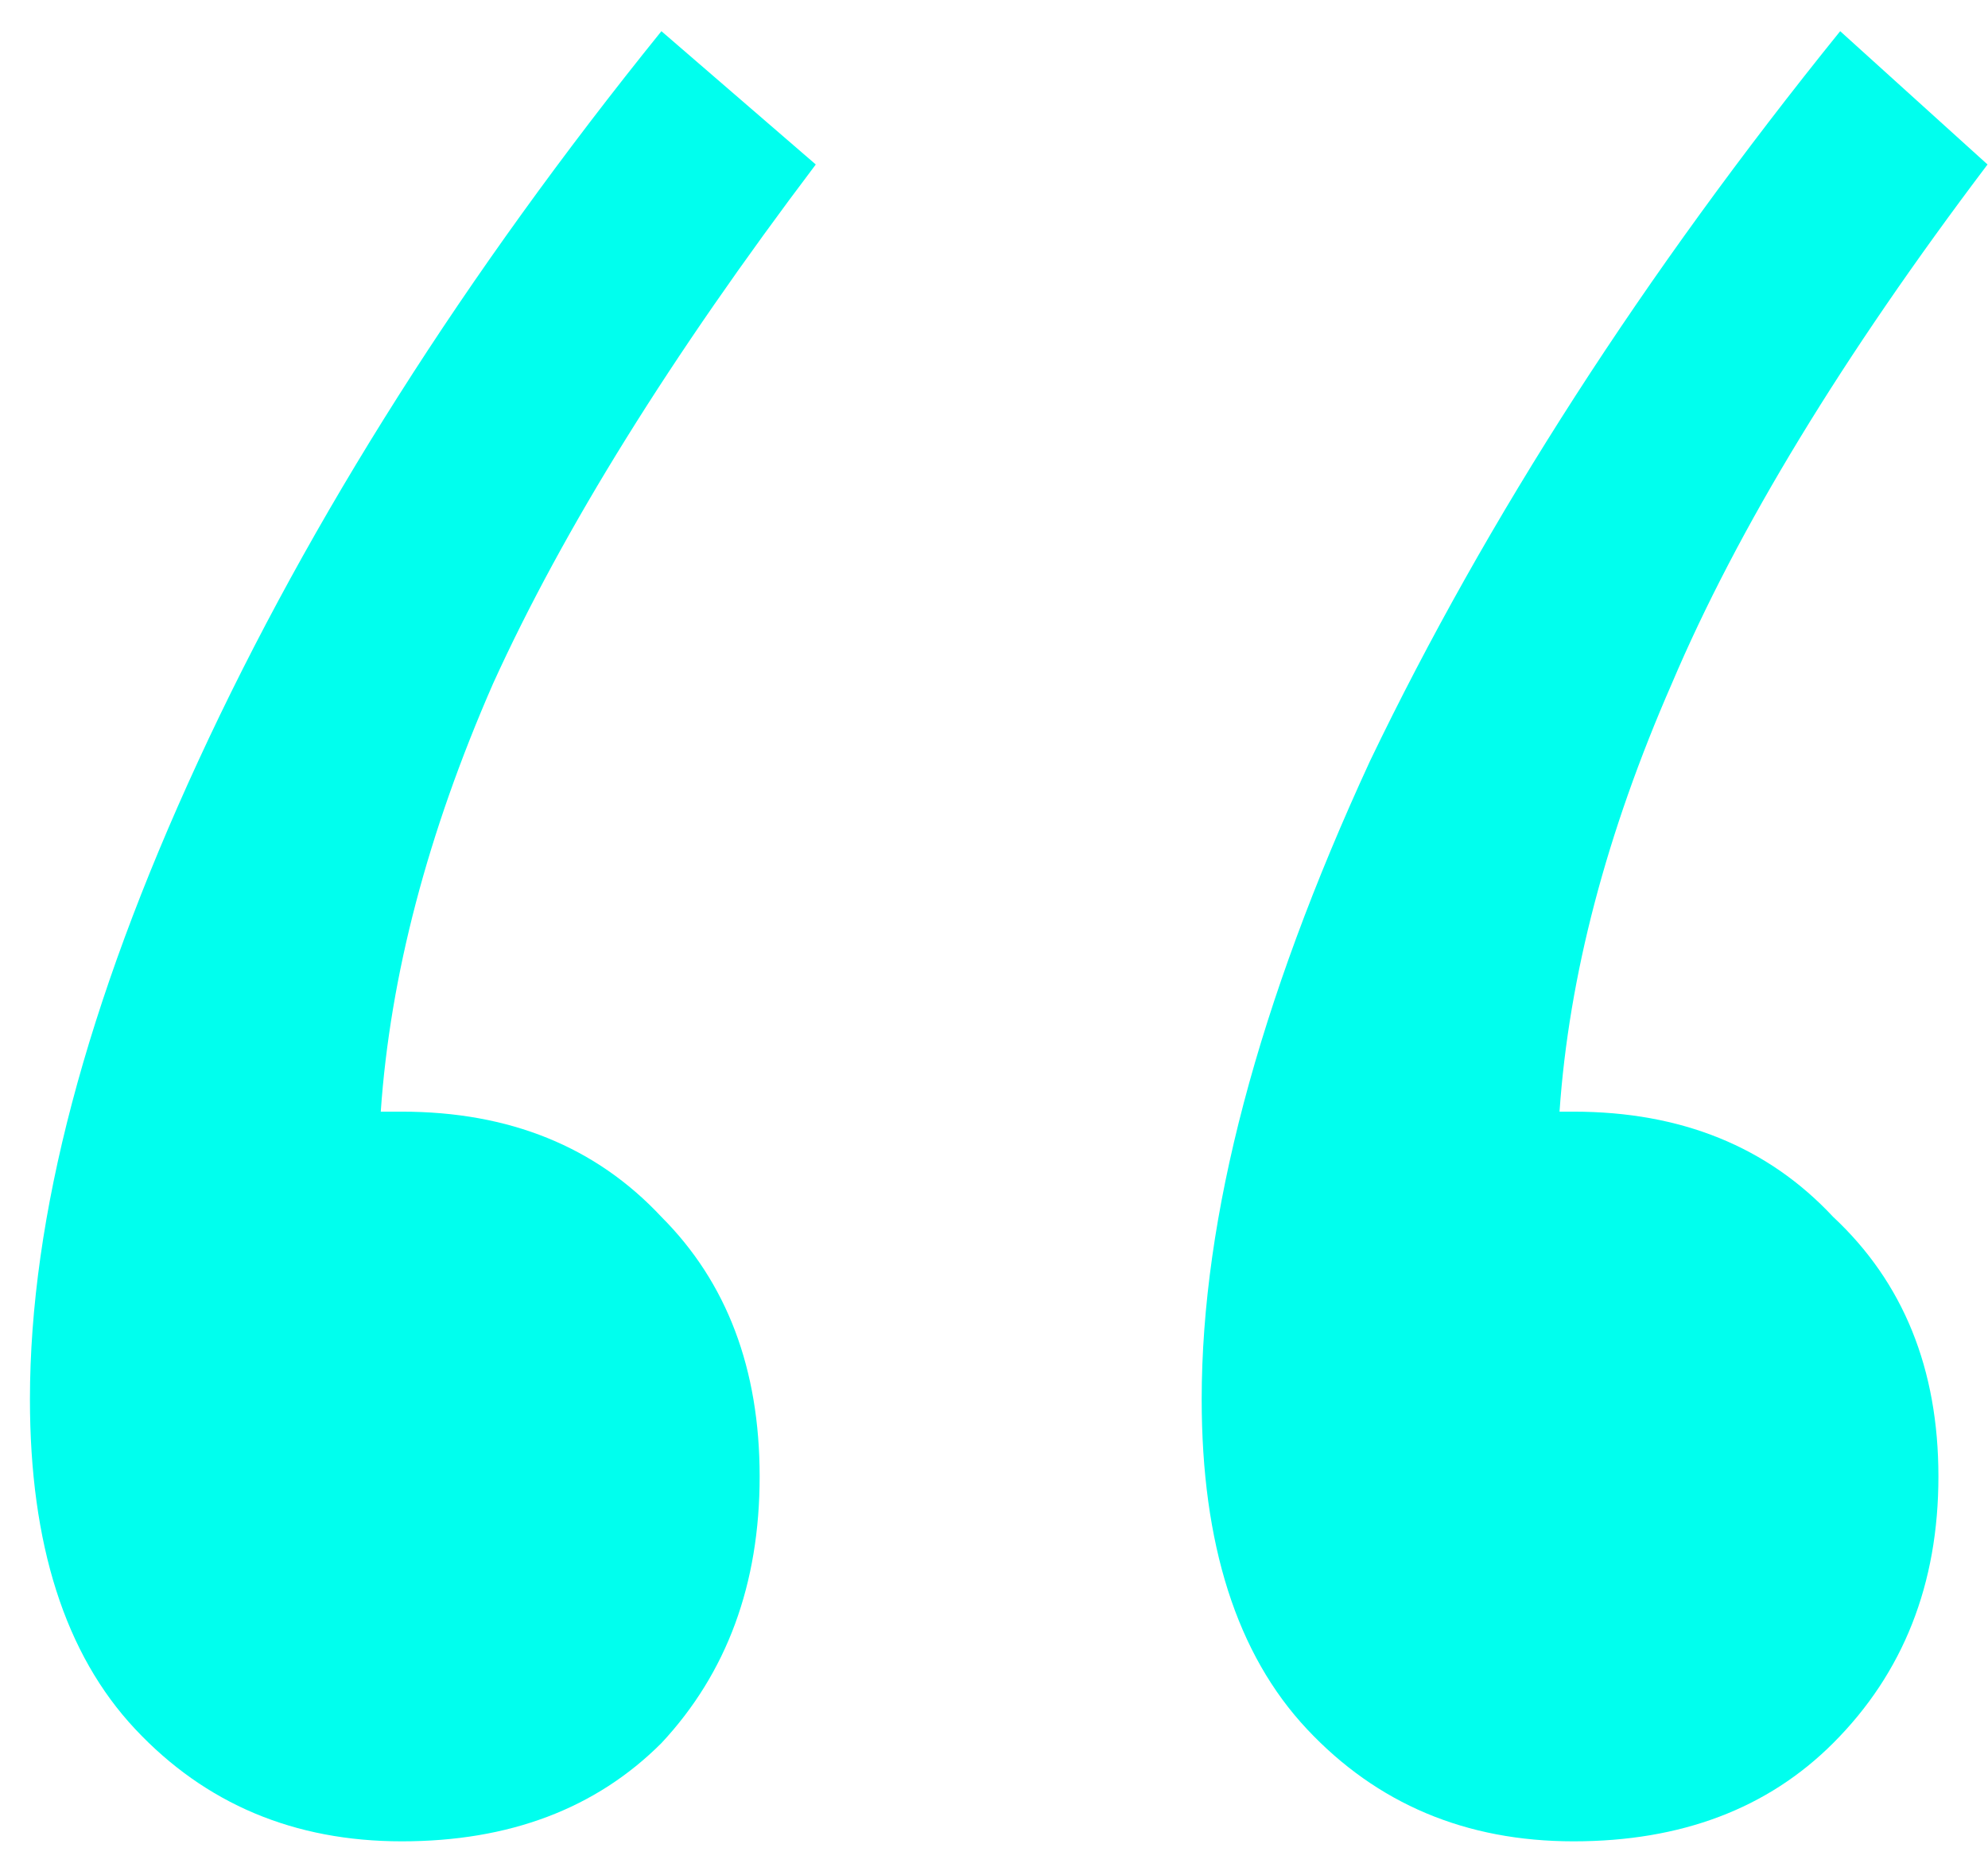 <?xml version="1.0" encoding="UTF-8"?> <svg xmlns="http://www.w3.org/2000/svg" width="51" height="48" viewBox="0 0 51 48" fill="none"><path d="M49.728 37.88C49.728 40.64 48.828 42.92 47.028 44.72C45.348 46.4 43.128 47.24 40.368 47.24C37.608 47.24 35.328 46.28 33.528 44.36C31.728 42.44 30.828 39.62 30.828 35.9C30.828 31.22 32.268 25.76 35.148 19.52C38.148 13.28 42.168 7.04 47.208 0.8L50.988 4.22C47.268 9.14 44.568 13.58 42.888 17.54C41.208 21.38 40.248 25.04 40.008 28.52H40.368C43.128 28.52 45.348 29.42 47.028 31.22C48.828 32.9 49.728 35.12 49.728 37.88ZM19.488 37.88C19.488 40.64 18.648 42.92 16.968 44.72C15.288 46.4 13.068 47.24 10.308 47.24C7.548 47.24 5.268 46.28 3.468 44.36C1.668 42.44 0.768 39.62 0.768 35.9C0.768 31.22 2.208 25.76 5.088 19.52C7.968 13.28 11.928 7.04 16.968 0.8L20.928 4.22C17.208 9.14 14.448 13.58 12.648 17.54C10.968 21.38 10.008 25.04 9.768 28.52H10.308C13.068 28.52 15.288 29.42 16.968 31.22C18.648 32.9 19.488 35.12 19.488 37.88Z" fill="#00FFEE"></path></svg> 